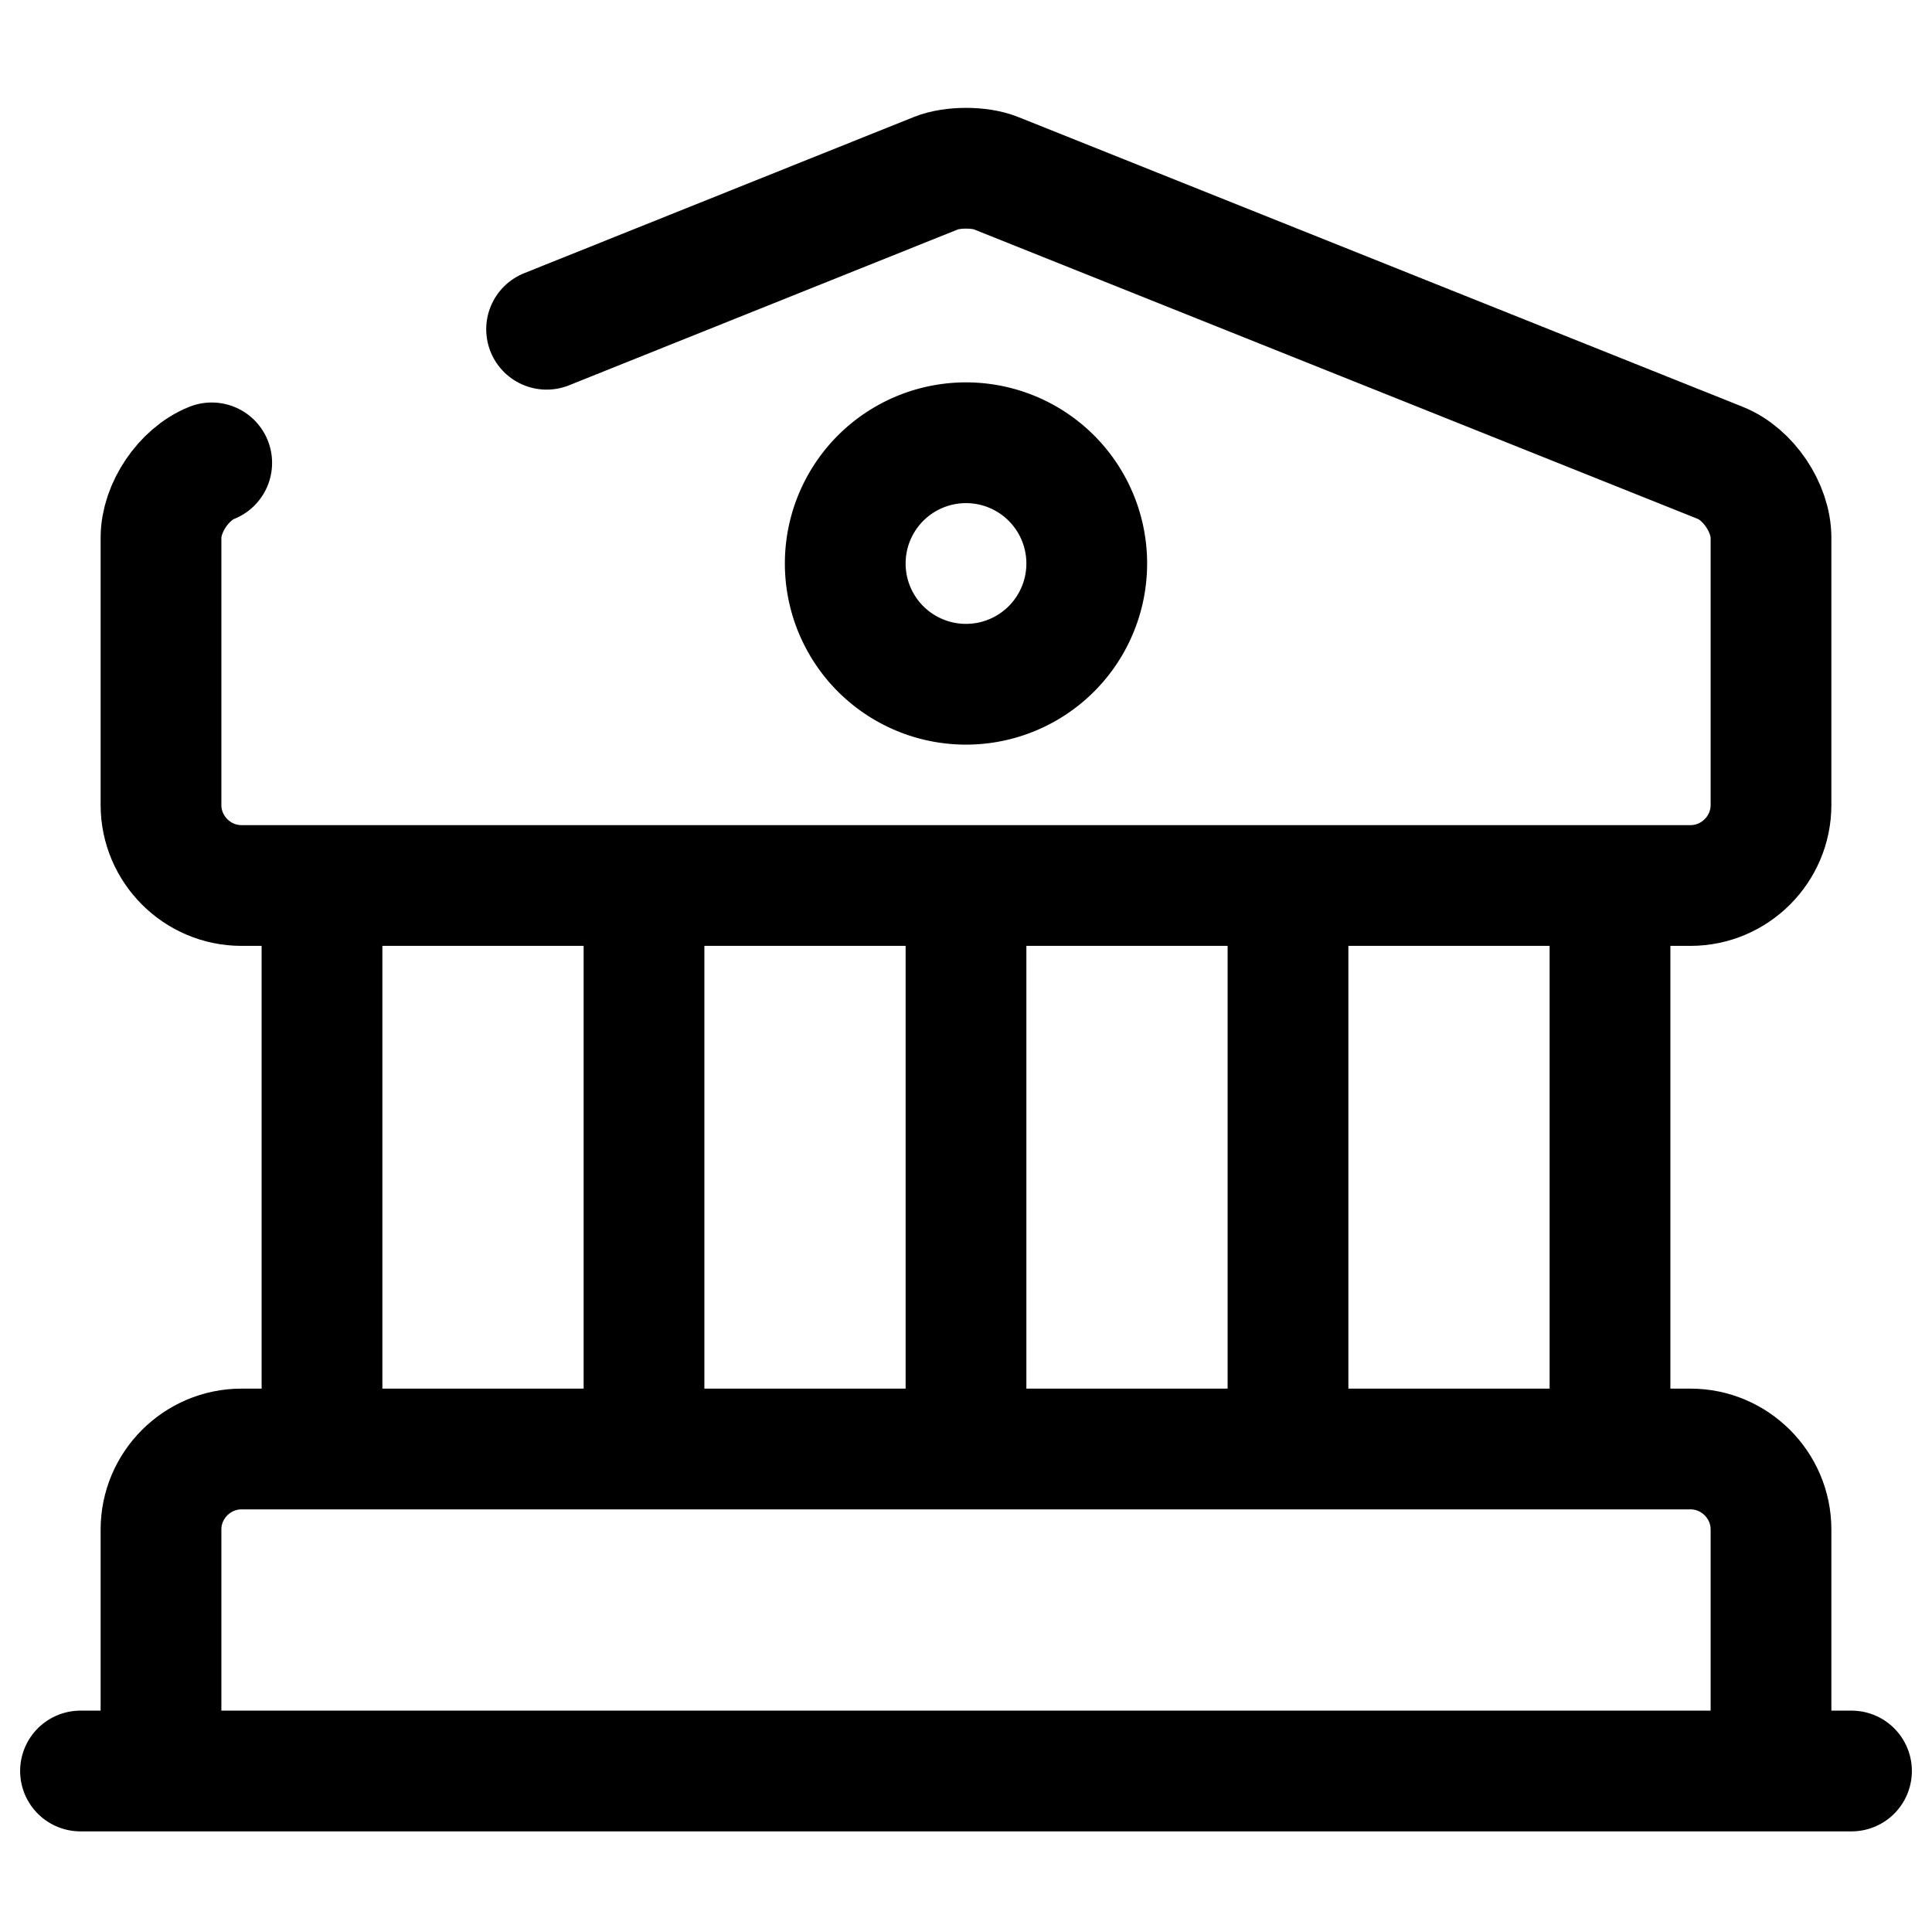 <svg xmlns="http://www.w3.org/2000/svg" fill="none" viewBox="0 0 24 24" stroke="currentColor" aria-hidden="true">
  <path stroke-linecap="round" stroke-linejoin="round" stroke-miterlimit="10" stroke-width="1.5" d="M2.63 5.75c-.35.14-.63.56-.63.93V10c0 .55.45 1 1 1h18c.55 0 1-.45 1-1V6.68c0-.37-.28-.79-.63-.93l-9-3.6c-.2-.08-.54-.08-.74 0L6.79 4.09M22 22H2v-3c0-.55.45-1 1-1h18c.55 0 1 .45 1 1v3zM4 18v-7M8 18v-7M12 18v-7M16 18v-7M20 18v-7M1 22h22"/>
  <path stroke-linecap="round" stroke-linejoin="round" stroke-miterlimit="10" stroke-width="1.5" d="M12 8.5a1.5 1.5 0 100-3 1.5 1.5 0 000 3z"/>
</svg>
